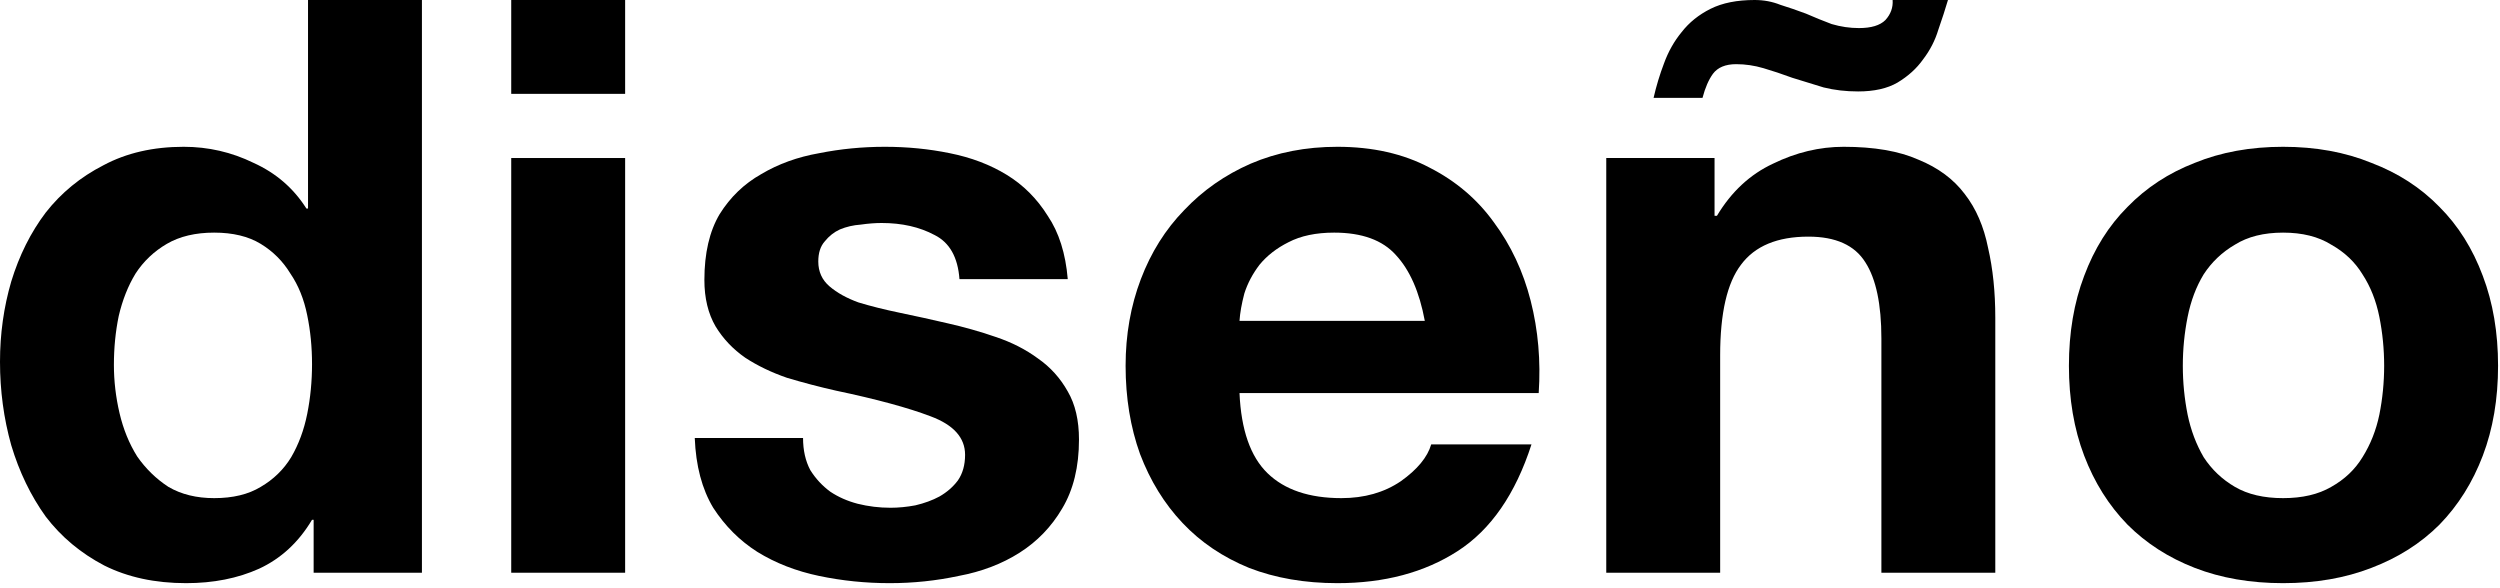 <svg width="187" height="44" viewBox="0 0 187 44" fill="none" xmlns="http://www.w3.org/2000/svg">
<path d="M23.34 27.24C23.34 25.96 23.22 24.74 22.98 23.58C22.74 22.38 22.32 21.34 21.72 20.46C21.16 19.54 20.42 18.8 19.5 18.24C18.58 17.68 17.42 17.4 16.02 17.4C14.62 17.4 13.44 17.68 12.48 18.24C11.52 18.8 10.74 19.54 10.14 20.46C9.58 21.38 9.16 22.44 8.88 23.64C8.64 24.8 8.52 26.02 8.52 27.3C8.52 28.5 8.66 29.7 8.94 30.9C9.22 32.1 9.66 33.18 10.26 34.14C10.9 35.06 11.68 35.82 12.6 36.42C13.56 36.98 14.7 37.26 16.02 37.26C17.42 37.26 18.58 36.98 19.5 36.42C20.46 35.86 21.22 35.12 21.78 34.2C22.34 33.24 22.74 32.16 22.98 30.96C23.22 29.76 23.34 28.52 23.34 27.24ZM23.46 38.88H23.34C22.34 40.56 21.02 41.78 19.38 42.54C17.78 43.26 15.96 43.62 13.92 43.62C11.6 43.62 9.56 43.18 7.8 42.3C6.04 41.38 4.58 40.16 3.42 38.64C2.3 37.08 1.44 35.3 0.84 33.3C0.28 31.3 0 29.22 0 27.06C0 24.98 0.28 22.98 0.84 21.06C1.44 19.1 2.3 17.38 3.42 15.9C4.58 14.42 6.02 13.24 7.74 12.36C9.46 11.44 11.46 10.98 13.74 10.98C15.58 10.98 17.32 11.38 18.96 12.18C20.64 12.94 21.96 14.08 22.92 15.6H23.04V0H31.56V42.84H23.46V38.88Z" fill="black"/>
<path d="M46.76 7.02H38.24V0H46.76V7.02ZM38.24 11.82H46.76V42.84H38.24V11.82Z" fill="black"/>
<path d="M60.068 32.76C60.068 33.68 60.248 34.48 60.608 35.16C61.008 35.8 61.508 36.34 62.108 36.78C62.708 37.18 63.388 37.48 64.148 37.68C64.948 37.88 65.768 37.98 66.608 37.98C67.208 37.98 67.828 37.92 68.468 37.8C69.148 37.64 69.748 37.42 70.268 37.14C70.828 36.82 71.288 36.42 71.648 35.94C72.008 35.42 72.188 34.78 72.188 34.02C72.188 32.74 71.328 31.78 69.608 31.14C67.928 30.5 65.568 29.86 62.528 29.22C61.288 28.94 60.068 28.62 58.868 28.26C57.708 27.86 56.668 27.36 55.748 26.76C54.828 26.12 54.088 25.34 53.528 24.42C52.968 23.46 52.688 22.3 52.688 20.94C52.688 18.94 53.068 17.3 53.828 16.02C54.628 14.74 55.668 13.74 56.948 13.02C58.228 12.26 59.668 11.74 61.268 11.46C62.868 11.14 64.508 10.98 66.188 10.98C67.868 10.98 69.488 11.14 71.048 11.46C72.648 11.78 74.068 12.32 75.308 13.08C76.548 13.84 77.568 14.86 78.368 16.14C79.208 17.38 79.708 18.96 79.868 20.88H71.768C71.648 19.24 71.028 18.14 69.908 17.58C68.788 16.98 67.468 16.68 65.948 16.68C65.468 16.68 64.948 16.72 64.388 16.8C63.828 16.84 63.308 16.96 62.828 17.16C62.388 17.36 62.008 17.66 61.688 18.06C61.368 18.42 61.208 18.92 61.208 19.56C61.208 20.32 61.488 20.94 62.048 21.42C62.608 21.9 63.328 22.3 64.208 22.62C65.128 22.9 66.168 23.16 67.328 23.4C68.488 23.64 69.668 23.9 70.868 24.18C72.108 24.46 73.308 24.8 74.468 25.2C75.668 25.6 76.728 26.14 77.648 26.82C78.568 27.46 79.308 28.28 79.868 29.28C80.428 30.24 80.708 31.44 80.708 32.88C80.708 34.92 80.288 36.64 79.448 38.04C78.648 39.4 77.588 40.5 76.268 41.34C74.948 42.18 73.428 42.76 71.708 43.08C70.028 43.44 68.308 43.62 66.548 43.62C64.748 43.62 62.988 43.44 61.268 43.08C59.548 42.72 58.008 42.12 56.648 41.28C55.328 40.44 54.228 39.34 53.348 37.98C52.508 36.58 52.048 34.84 51.968 32.76H60.068Z" fill="black"/>
<path d="M106.575 24C106.175 21.84 105.455 20.2 104.415 19.08C103.415 17.96 101.875 17.4 99.795 17.4C98.435 17.4 97.295 17.64 96.375 18.12C95.495 18.56 94.775 19.12 94.215 19.8C93.695 20.48 93.315 21.2 93.075 21.96C92.875 22.72 92.755 23.4 92.715 24H106.575ZM92.715 29.4C92.835 32.16 93.535 34.16 94.815 35.4C96.095 36.64 97.935 37.26 100.335 37.26C102.055 37.26 103.535 36.84 104.775 36C106.015 35.12 106.775 34.2 107.055 33.24H114.555C113.355 36.96 111.515 39.62 109.035 41.22C106.555 42.82 103.555 43.62 100.035 43.62C97.595 43.62 95.395 43.24 93.435 42.48C91.475 41.68 89.815 40.56 88.455 39.12C87.095 37.68 86.035 35.96 85.275 33.96C84.555 31.96 84.195 29.76 84.195 27.36C84.195 25.04 84.575 22.88 85.335 20.88C86.095 18.88 87.175 17.16 88.575 15.72C89.975 14.24 91.635 13.08 93.555 12.24C95.515 11.4 97.675 10.98 100.035 10.98C102.675 10.98 104.975 11.5 106.935 12.54C108.895 13.54 110.495 14.9 111.735 16.62C113.015 18.34 113.935 20.3 114.495 22.5C115.055 24.7 115.255 27 115.095 29.4H92.715Z" fill="black"/>
<path d="M145.708 0C145.508 0.68 145.268 1.42 144.988 2.22C144.748 3.02 144.368 3.76 143.848 4.44C143.368 5.12 142.728 5.7 141.928 6.18C141.168 6.62 140.188 6.84 138.988 6.84C138.068 6.84 137.208 6.74 136.408 6.54C135.608 6.3 134.828 6.06 134.068 5.82C133.308 5.54 132.588 5.3 131.908 5.1C131.228 4.9 130.548 4.8 129.868 4.8C129.068 4.8 128.488 5.04 128.128 5.52C127.808 5.96 127.548 6.56 127.348 7.32H123.688C123.888 6.44 124.148 5.58 124.468 4.74C124.788 3.86 125.228 3.08 125.788 2.4C126.348 1.68 127.068 1.1 127.948 0.66C128.828 0.22 129.928 0 131.248 0C131.928 0 132.568 0.12 133.168 0.36C133.808 0.56 134.448 0.78 135.088 1.02C135.728 1.3 136.368 1.56 137.008 1.8C137.688 2 138.368 2.1 139.048 2.1C139.968 2.1 140.628 1.9 141.028 1.5C141.428 1.06 141.608 0.56 141.568 0H145.708ZM120.148 11.82H128.248V16.14H128.428C129.508 14.34 130.908 13.04 132.628 12.24C134.348 11.4 136.108 10.98 137.908 10.98C140.188 10.98 142.048 11.3 143.488 11.94C144.968 12.54 146.128 13.4 146.968 14.52C147.808 15.6 148.388 16.94 148.708 18.54C149.068 20.1 149.248 21.84 149.248 23.76V42.84H140.728V25.32C140.728 22.76 140.328 20.86 139.528 19.62C138.728 18.34 137.308 17.7 135.268 17.7C132.948 17.7 131.268 18.4 130.228 19.8C129.188 21.16 128.668 23.42 128.668 26.58V42.84H120.148V11.82Z" fill="black"/>
<path d="M163.275 27.36C163.275 28.6 163.395 29.82 163.635 31.02C163.875 32.18 164.275 33.24 164.835 34.2C165.435 35.12 166.215 35.86 167.175 36.42C168.135 36.98 169.335 37.26 170.775 37.26C172.215 37.26 173.415 36.98 174.375 36.42C175.375 35.86 176.155 35.12 176.715 34.2C177.315 33.24 177.735 32.18 177.975 31.02C178.215 29.82 178.335 28.6 178.335 27.36C178.335 26.12 178.215 24.9 177.975 23.7C177.735 22.5 177.315 21.44 176.715 20.52C176.155 19.6 175.375 18.86 174.375 18.3C173.415 17.7 172.215 17.4 170.775 17.4C169.335 17.4 168.135 17.7 167.175 18.3C166.215 18.86 165.435 19.6 164.835 20.52C164.275 21.44 163.875 22.5 163.635 23.7C163.395 24.9 163.275 26.12 163.275 27.36ZM154.755 27.36C154.755 24.88 155.135 22.64 155.895 20.64C156.655 18.6 157.735 16.88 159.135 15.48C160.535 14.04 162.215 12.94 164.175 12.18C166.135 11.38 168.335 10.98 170.775 10.98C173.215 10.98 175.415 11.38 177.375 12.18C179.375 12.94 181.075 14.04 182.475 15.48C183.875 16.88 184.955 18.6 185.715 20.64C186.475 22.64 186.855 24.88 186.855 27.36C186.855 29.84 186.475 32.08 185.715 34.08C184.955 36.08 183.875 37.8 182.475 39.24C181.075 40.64 179.375 41.72 177.375 42.48C175.415 43.24 173.215 43.62 170.775 43.62C168.335 43.62 166.135 43.24 164.175 42.48C162.215 41.72 160.535 40.64 159.135 39.24C157.735 37.8 156.655 36.08 155.895 34.08C155.135 32.08 154.755 29.84 154.755 27.36Z" fill="black"/>
</svg>

